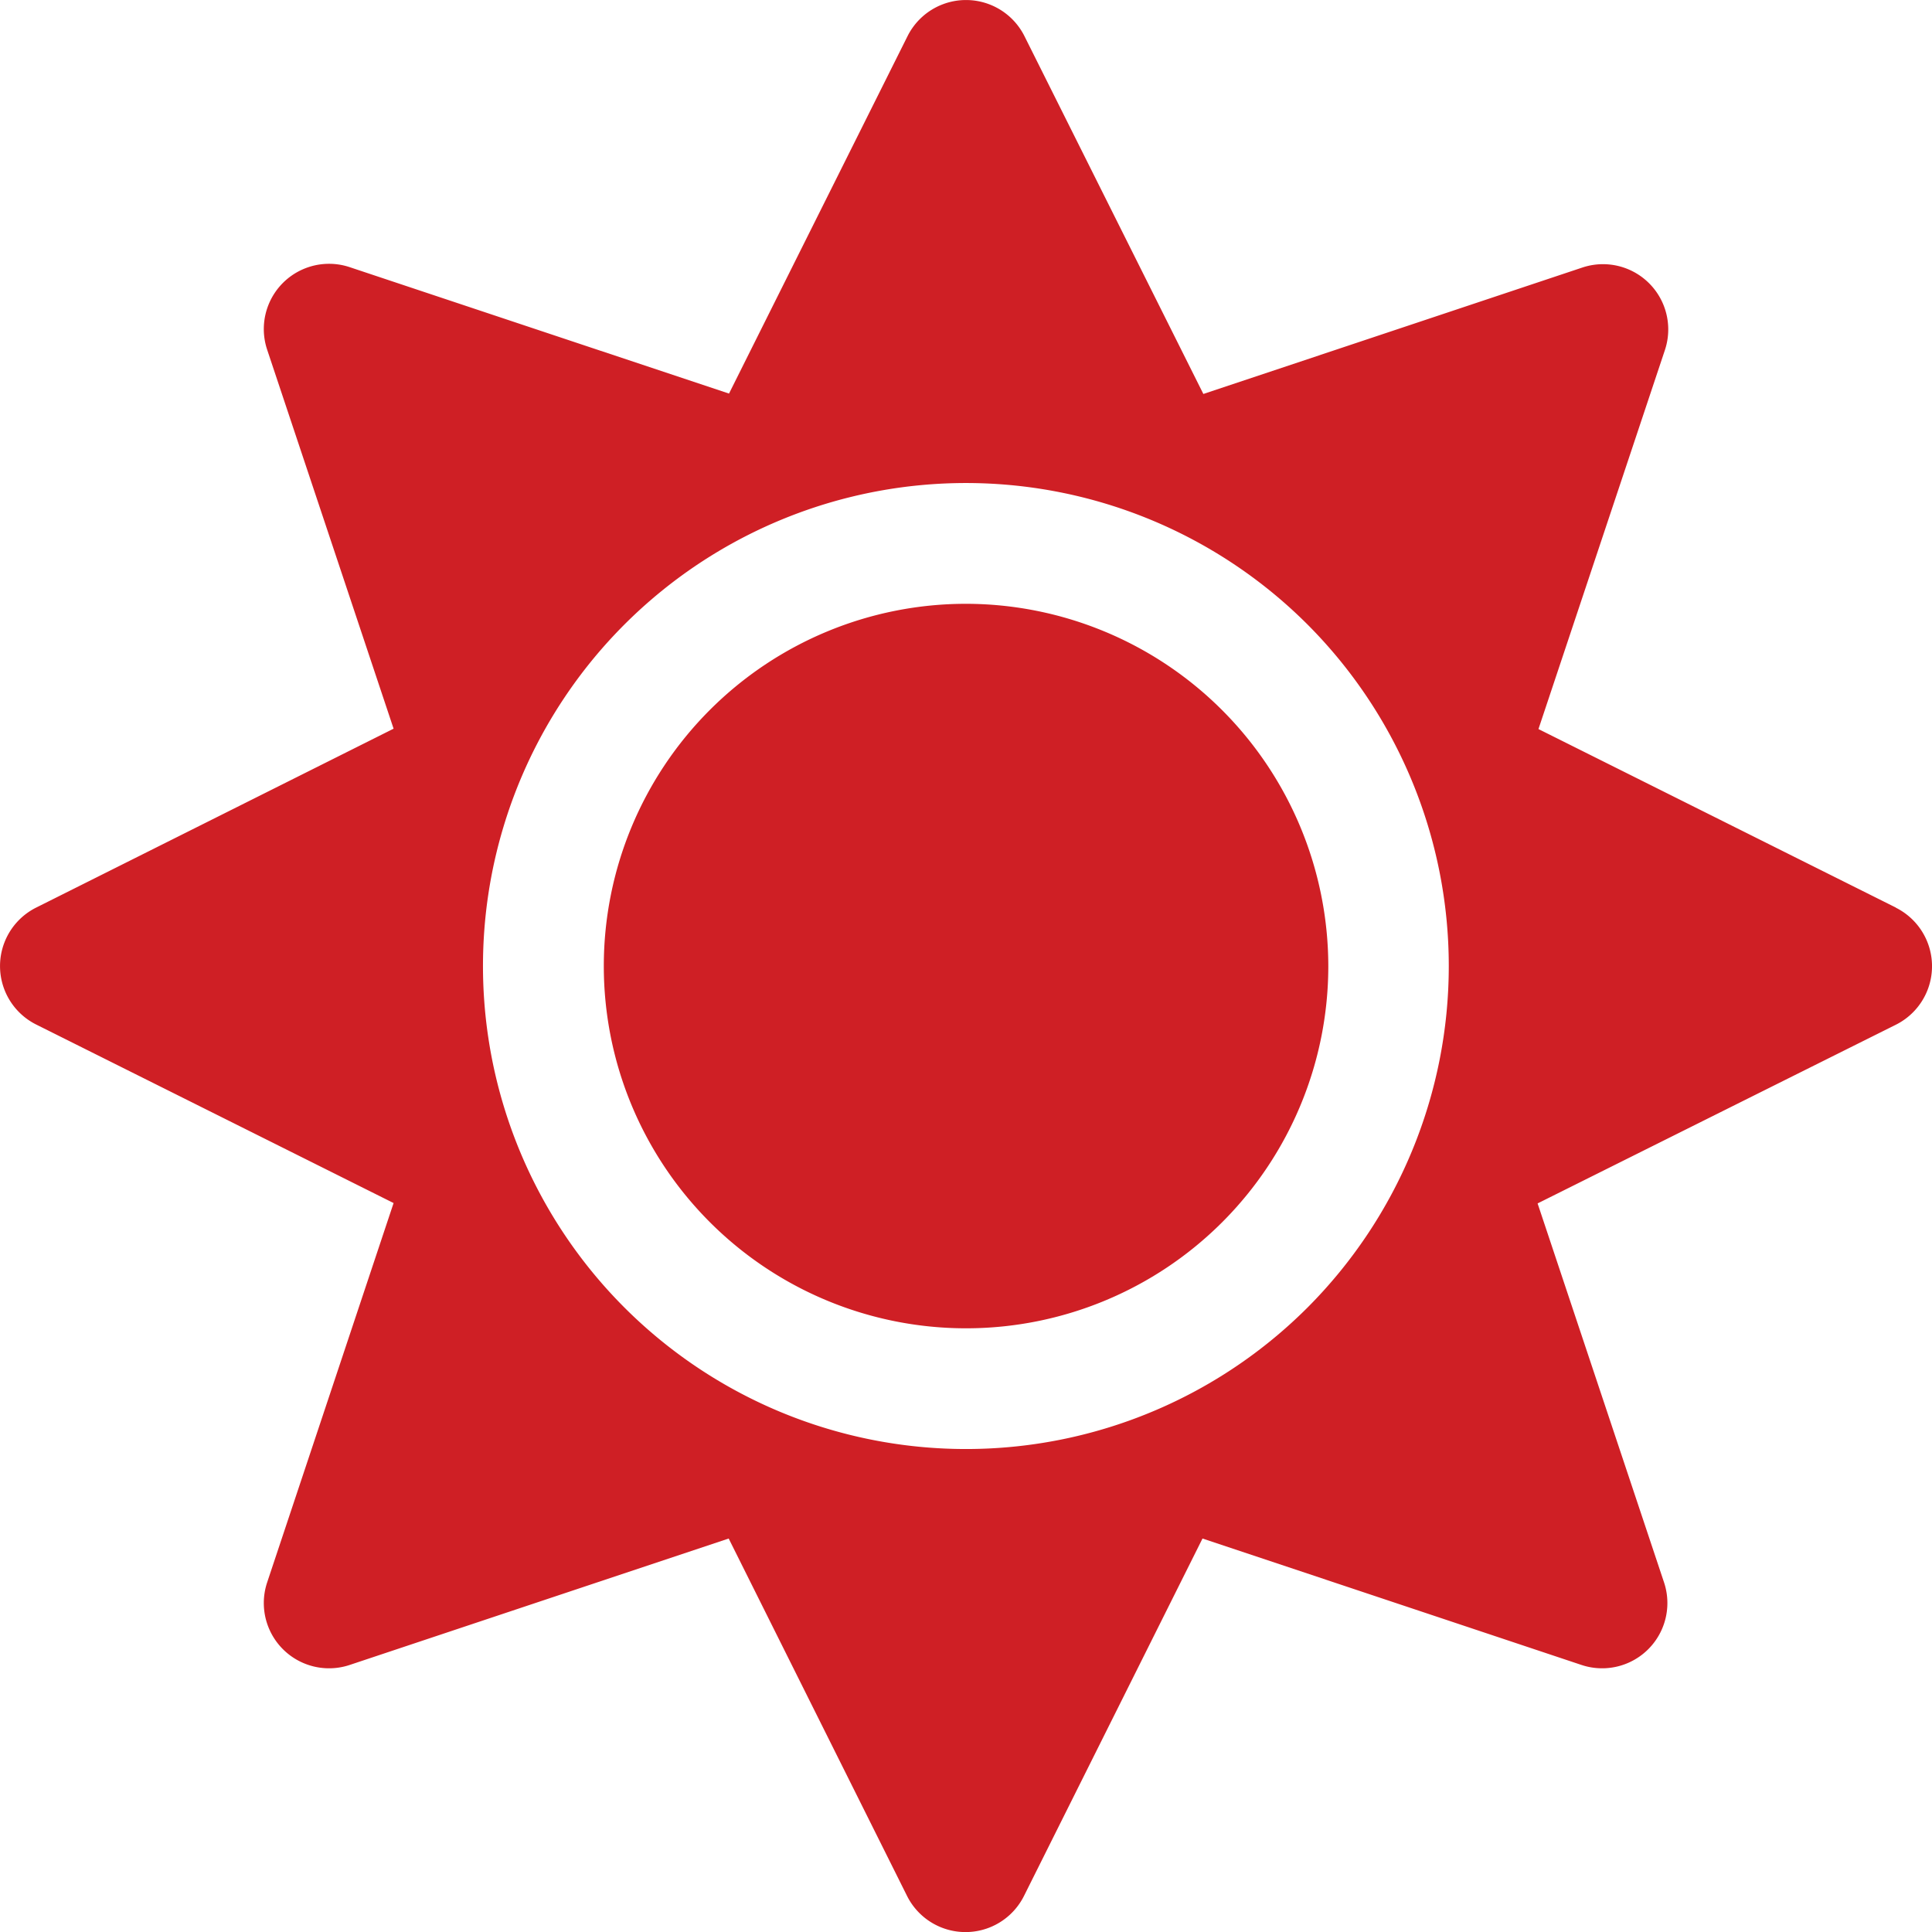 <svg xmlns="http://www.w3.org/2000/svg" width="36" height="36.002" viewBox="0 0 36 36.002">
  <path id="sun" d="M18,11.25A6.75,6.75,0,1,0,24.75,18,6.76,6.76,0,0,0,18,11.25Zm17.325,5.66-6.659-3.326,2.355-7.059a1.216,1.216,0,0,0-1.54-1.54L22.422,7.34,19.089.674a1.218,1.218,0,0,0-2.18,0L13.583,7.333,6.518,4.978a1.216,1.216,0,0,0-1.54,1.54l2.355,7.059L.674,16.91a1.218,1.218,0,0,0,0,2.18l6.659,3.326L4.978,29.482a1.216,1.216,0,0,0,1.54,1.54l7.059-2.355L16.9,35.326a1.218,1.218,0,0,0,2.18,0l3.326-6.659,7.059,2.355a1.216,1.216,0,0,0,1.54-1.54l-2.355-7.059L35.312,19.1a1.219,1.219,0,0,0,.014-2.187ZM24.363,24.363a9,9,0,1,1,0-12.727A9.009,9.009,0,0,1,24.363,24.363Z" transform="translate(0.001 0.001)" fill="#cf1f25"/>
</svg>
